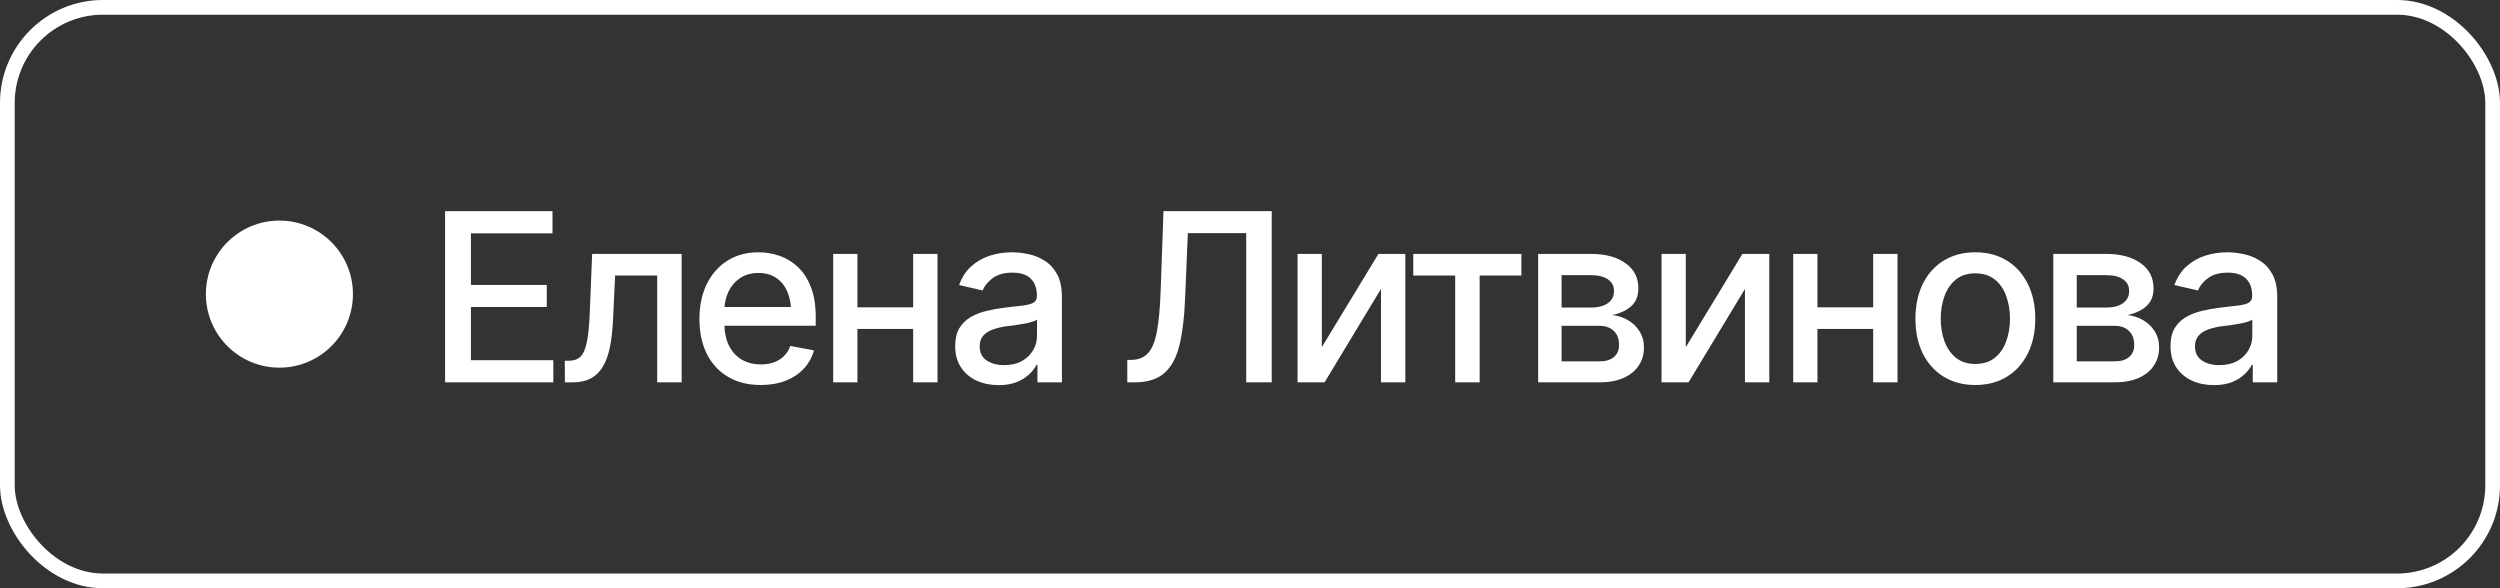 <?xml version="1.0" encoding="UTF-8"?> <svg xmlns="http://www.w3.org/2000/svg" width="170" height="40" viewBox="0 0 170 40" fill="none"><rect x="0" y="0" width="170" height="40" fill="#333333" stroke="none"/><path d="M30.266 26V14.359H37.57V15.867H32.023V19.375H37.18V20.875H32.023V24.492H37.625V26H30.266ZM38.414 26L38.406 24.531H38.711C39.039 24.526 39.297 24.43 39.484 24.242C39.677 24.049 39.82 23.708 39.914 23.219C40.013 22.729 40.078 22.037 40.109 21.141L40.266 17.266H46.352V26H44.688V18.734H41.828L41.688 21.711C41.656 22.43 41.586 23.057 41.477 23.594C41.367 24.13 41.206 24.578 40.992 24.938C40.779 25.292 40.505 25.557 40.172 25.734C39.839 25.912 39.432 26 38.953 26H38.414ZM51.727 26.18C50.872 26.18 50.133 25.995 49.508 25.625C48.883 25.255 48.401 24.734 48.062 24.062C47.729 23.385 47.562 22.596 47.562 21.695C47.562 20.799 47.727 20.01 48.055 19.328C48.388 18.646 48.854 18.115 49.453 17.734C50.057 17.349 50.766 17.156 51.578 17.156C52.073 17.156 52.552 17.237 53.016 17.398C53.479 17.56 53.896 17.815 54.266 18.164C54.635 18.513 54.927 18.966 55.141 19.523C55.359 20.081 55.469 20.753 55.469 21.539V22.148H48.523V20.875H54.594L53.805 21.297C53.805 20.76 53.721 20.287 53.555 19.875C53.388 19.463 53.138 19.143 52.805 18.914C52.477 18.68 52.068 18.562 51.578 18.562C51.089 18.562 50.669 18.68 50.32 18.914C49.977 19.148 49.714 19.458 49.531 19.844C49.349 20.229 49.258 20.651 49.258 21.109V21.977C49.258 22.576 49.362 23.083 49.57 23.5C49.779 23.917 50.068 24.234 50.438 24.453C50.812 24.672 51.247 24.781 51.742 24.781C52.065 24.781 52.357 24.734 52.617 24.641C52.883 24.547 53.112 24.406 53.305 24.219C53.497 24.031 53.643 23.799 53.742 23.523L55.352 23.828C55.221 24.297 54.992 24.708 54.664 25.062C54.336 25.417 53.922 25.693 53.422 25.891C52.927 26.083 52.362 26.18 51.727 26.18ZM62.562 20.898V22.367H57.836V20.898H62.562ZM58.305 17.266V26H56.656V17.266H58.305ZM63.75 17.266V26H62.094V17.266H63.75ZM67.906 26.188C67.354 26.188 66.854 26.086 66.406 25.883C65.958 25.674 65.604 25.372 65.344 24.977C65.083 24.581 64.953 24.099 64.953 23.531C64.953 23.037 65.047 22.633 65.234 22.32C65.427 22.003 65.685 21.75 66.008 21.562C66.331 21.375 66.69 21.234 67.086 21.141C67.482 21.047 67.888 20.974 68.305 20.922C68.831 20.865 69.255 20.815 69.578 20.773C69.901 20.732 70.135 20.667 70.281 20.578C70.432 20.484 70.508 20.336 70.508 20.133V20.094C70.508 19.599 70.367 19.216 70.086 18.945C69.81 18.674 69.398 18.539 68.852 18.539C68.284 18.539 67.833 18.664 67.5 18.914C67.172 19.159 66.945 19.438 66.82 19.75L65.219 19.383C65.412 18.852 65.69 18.424 66.055 18.102C66.424 17.773 66.846 17.534 67.32 17.383C67.799 17.232 68.299 17.156 68.82 17.156C69.169 17.156 69.539 17.198 69.93 17.281C70.32 17.359 70.688 17.508 71.031 17.727C71.38 17.94 71.664 18.247 71.883 18.648C72.102 19.049 72.211 19.568 72.211 20.203V26H70.547V24.805H70.484C70.38 25.018 70.216 25.232 69.992 25.445C69.773 25.659 69.492 25.836 69.148 25.977C68.805 26.117 68.391 26.188 67.906 26.188ZM68.273 24.828C68.747 24.828 69.151 24.737 69.484 24.555C69.818 24.367 70.073 24.122 70.25 23.82C70.427 23.518 70.516 23.198 70.516 22.859V21.727C70.453 21.784 70.336 21.838 70.164 21.891C69.992 21.943 69.797 21.987 69.578 22.023C69.359 22.06 69.146 22.094 68.938 22.125C68.729 22.151 68.555 22.172 68.414 22.188C68.086 22.234 67.787 22.307 67.516 22.406C67.245 22.5 67.026 22.641 66.859 22.828C66.698 23.01 66.617 23.253 66.617 23.555C66.617 23.977 66.773 24.294 67.086 24.508C67.398 24.721 67.794 24.828 68.273 24.828ZM76.656 26V24.477L76.992 24.469C77.456 24.453 77.82 24.294 78.086 23.992C78.352 23.69 78.547 23.203 78.672 22.531C78.797 21.854 78.88 20.956 78.922 19.836L79.117 14.359H86.477V26H84.742V15.852H80.773L80.586 20.297C80.539 21.542 80.414 22.588 80.211 23.438C80.013 24.281 79.674 24.919 79.195 25.352C78.716 25.784 78.037 26 77.156 26H76.656ZM89.883 23.609L93.734 17.266H95.562V26H93.906V19.648L90.07 26H88.234V17.266H89.883V23.609ZM96.102 18.734V17.266H103.453V18.734H100.617V26H98.953V18.734H96.102ZM104.594 26V17.266H108.203C109.188 17.271 109.969 17.484 110.547 17.906C111.125 18.323 111.411 18.891 111.406 19.609C111.411 20.12 111.25 20.523 110.922 20.82C110.594 21.112 110.164 21.312 109.633 21.422C110.018 21.463 110.372 21.578 110.695 21.766C111.023 21.953 111.286 22.206 111.484 22.523C111.688 22.836 111.789 23.208 111.789 23.641C111.789 24.104 111.667 24.516 111.422 24.875C111.182 25.229 110.839 25.505 110.391 25.703C109.943 25.901 109.398 26 108.758 26H104.594ZM106.188 24.57H108.758C109.174 24.576 109.503 24.479 109.742 24.281C109.982 24.078 110.099 23.805 110.094 23.461C110.099 23.055 109.982 22.737 109.742 22.508C109.503 22.273 109.174 22.156 108.758 22.156H106.188V24.57ZM106.188 20.914H108.219C108.698 20.909 109.073 20.807 109.344 20.609C109.62 20.406 109.755 20.133 109.75 19.789C109.755 19.451 109.62 19.188 109.344 19C109.068 18.807 108.688 18.711 108.203 18.711H106.188V20.914ZM114.633 23.609L118.484 17.266H120.312V26H118.656V19.648L114.82 26H112.984V17.266H114.633V23.609ZM127.844 20.898V22.367H123.117V20.898H127.844ZM123.586 17.266V26H121.938V17.266H123.586ZM129.031 17.266V26H127.375V17.266H129.031ZM134.32 26.18C133.503 26.18 132.786 25.992 132.172 25.617C131.562 25.242 131.089 24.716 130.75 24.039C130.417 23.362 130.25 22.576 130.25 21.68C130.25 20.773 130.417 19.982 130.75 19.305C131.089 18.622 131.562 18.094 132.172 17.719C132.786 17.344 133.503 17.156 134.32 17.156C135.143 17.156 135.859 17.344 136.469 17.719C137.078 18.094 137.552 18.622 137.891 19.305C138.229 19.982 138.398 20.773 138.398 21.68C138.398 22.576 138.229 23.362 137.891 24.039C137.552 24.716 137.078 25.242 136.469 25.617C135.859 25.992 135.143 26.18 134.32 26.18ZM134.32 24.75C134.857 24.75 135.299 24.609 135.648 24.328C135.997 24.047 136.255 23.674 136.422 23.211C136.594 22.742 136.68 22.232 136.68 21.68C136.68 21.117 136.594 20.602 136.422 20.133C136.255 19.664 135.997 19.289 135.648 19.008C135.299 18.727 134.857 18.586 134.32 18.586C133.789 18.586 133.349 18.727 133 19.008C132.656 19.289 132.398 19.664 132.227 20.133C132.055 20.602 131.969 21.117 131.969 21.68C131.969 22.232 132.055 22.742 132.227 23.211C132.398 23.674 132.656 24.047 133 24.328C133.349 24.609 133.789 24.75 134.32 24.75ZM139.625 26V17.266H143.234C144.219 17.271 145 17.484 145.578 17.906C146.156 18.323 146.443 18.891 146.438 19.609C146.443 20.12 146.281 20.523 145.953 20.82C145.625 21.112 145.195 21.312 144.664 21.422C145.049 21.463 145.404 21.578 145.727 21.766C146.055 21.953 146.318 22.206 146.516 22.523C146.719 22.836 146.82 23.208 146.82 23.641C146.82 24.104 146.698 24.516 146.453 24.875C146.214 25.229 145.87 25.505 145.422 25.703C144.974 25.901 144.43 26 143.789 26H139.625ZM141.219 24.57H143.789C144.206 24.576 144.534 24.479 144.773 24.281C145.013 24.078 145.13 23.805 145.125 23.461C145.13 23.055 145.013 22.737 144.773 22.508C144.534 22.273 144.206 22.156 143.789 22.156H141.219V24.57ZM141.219 20.914H143.25C143.729 20.909 144.104 20.807 144.375 20.609C144.651 20.406 144.786 20.133 144.781 19.789C144.786 19.451 144.651 19.188 144.375 19C144.099 18.807 143.719 18.711 143.234 18.711H141.219V20.914ZM150.547 26.188C149.995 26.188 149.495 26.086 149.047 25.883C148.599 25.674 148.245 25.372 147.984 24.977C147.724 24.581 147.594 24.099 147.594 23.531C147.594 23.037 147.688 22.633 147.875 22.32C148.068 22.003 148.326 21.75 148.648 21.562C148.971 21.375 149.331 21.234 149.727 21.141C150.122 21.047 150.529 20.974 150.945 20.922C151.471 20.865 151.896 20.815 152.219 20.773C152.542 20.732 152.776 20.667 152.922 20.578C153.073 20.484 153.148 20.336 153.148 20.133V20.094C153.148 19.599 153.008 19.216 152.727 18.945C152.451 18.674 152.039 18.539 151.492 18.539C150.924 18.539 150.474 18.664 150.141 18.914C149.812 19.159 149.586 19.438 149.461 19.75L147.859 19.383C148.052 18.852 148.331 18.424 148.695 18.102C149.065 17.773 149.487 17.534 149.961 17.383C150.44 17.232 150.94 17.156 151.461 17.156C151.81 17.156 152.18 17.198 152.57 17.281C152.961 17.359 153.328 17.508 153.672 17.727C154.021 17.94 154.305 18.247 154.523 18.648C154.742 19.049 154.852 19.568 154.852 20.203V26H153.188V24.805H153.125C153.021 25.018 152.857 25.232 152.633 25.445C152.414 25.659 152.133 25.836 151.789 25.977C151.445 26.117 151.031 26.188 150.547 26.188ZM150.914 24.828C151.388 24.828 151.792 24.737 152.125 24.555C152.458 24.367 152.714 24.122 152.891 23.82C153.068 23.518 153.156 23.198 153.156 22.859V21.727C153.094 21.784 152.977 21.838 152.805 21.891C152.633 21.943 152.438 21.987 152.219 22.023C152 22.06 151.786 22.094 151.578 22.125C151.37 22.151 151.195 22.172 151.055 22.188C150.727 22.234 150.427 22.307 150.156 22.406C149.885 22.5 149.667 22.641 149.5 22.828C149.339 23.01 149.258 23.253 149.258 23.555C149.258 23.977 149.414 24.294 149.727 24.508C150.039 24.721 150.435 24.828 150.914 24.828Z" fill="white"></path><circle cx="19" cy="20" r="5" fill="white"></circle><rect x="0.5" y="0.5" width="169" height="39" rx="6.5" stroke="white"></rect></svg> 